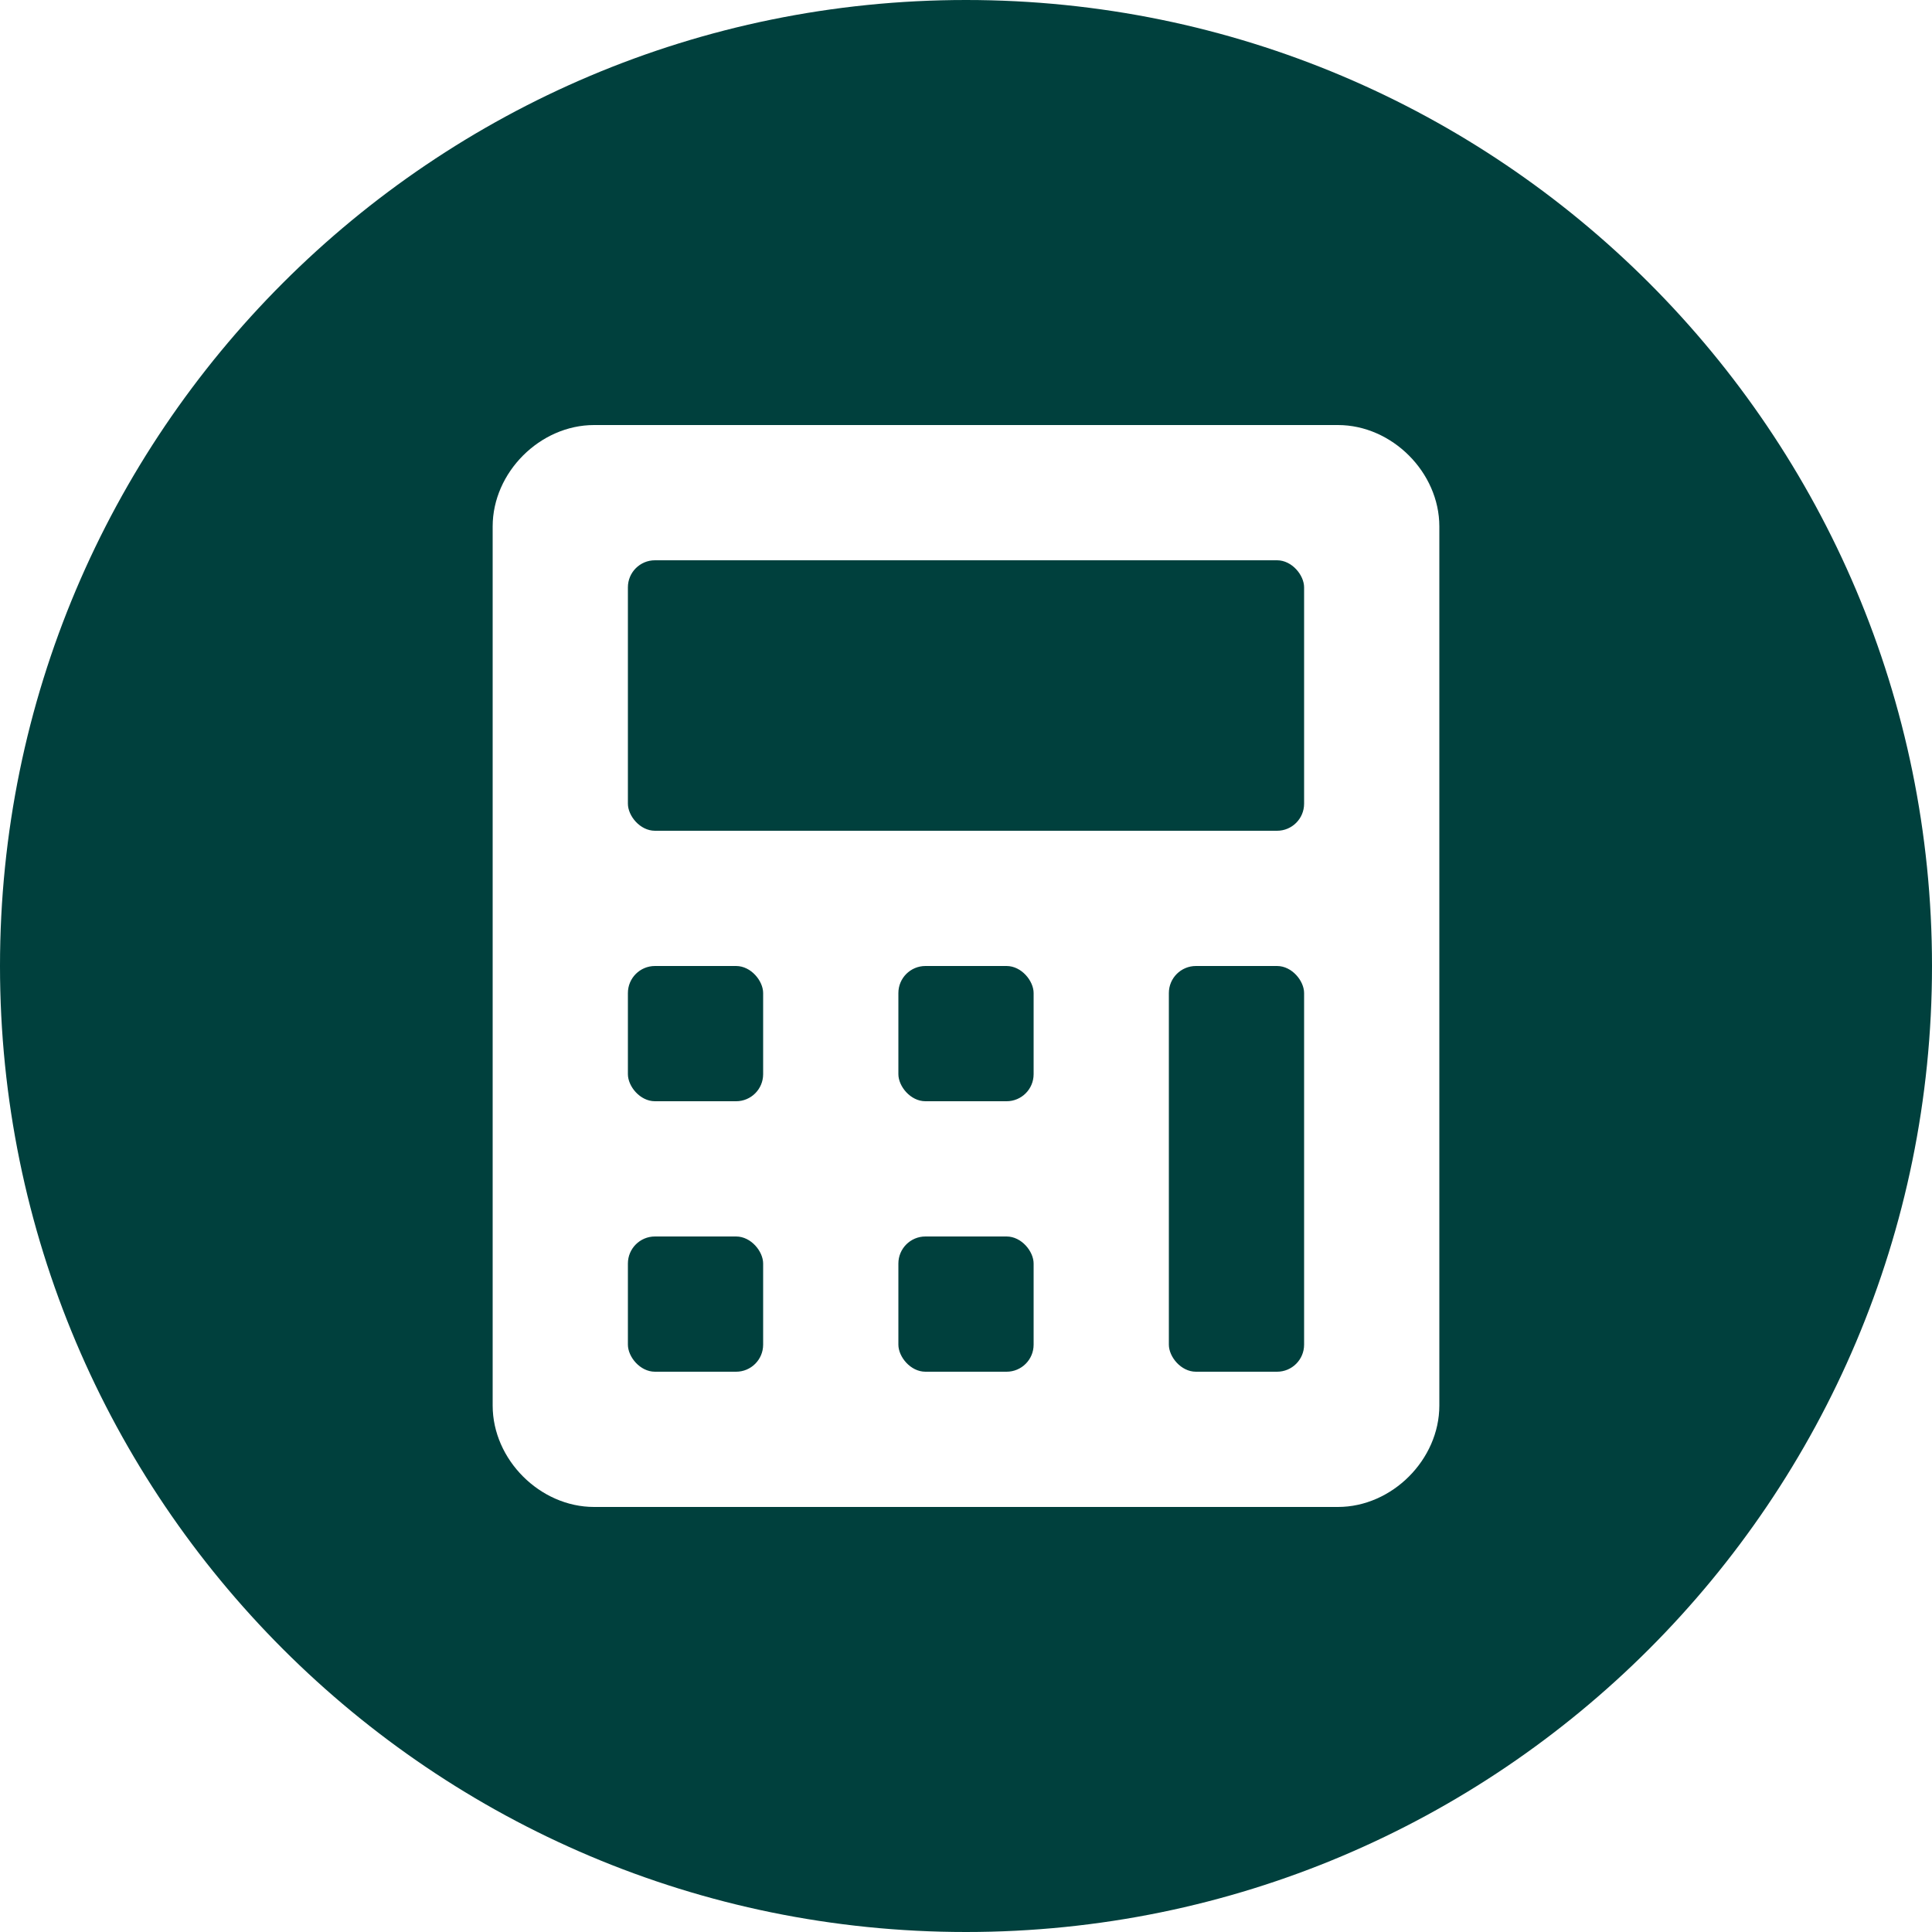 <svg xmlns="http://www.w3.org/2000/svg" version="1.1" viewBox="0 0 500 500">
  <!-- Generator: Adobe Illustrator 28.6.0, SVG Export Plug-In . SVG Version: 1.2.0 Build 709)  -->
  <g>
    <g id="Lag_1">
      <g id="Lime" display="none">
        <path d="M249.543,119.998c7.516-.203,14.168,4.723,16.148,11.984l37.578,137.719,8.988-17.977c5.484-11.02,16.758-17.977,29.047-17.977h54.945c8.988,0,16.25,7.262,16.25,16.25s-7.262,16.25-16.25,16.25h-54.945l-28.031,56.012c-2.996,6.043-9.445,9.547-16.148,8.887s-12.289-5.383-14.066-11.883l-31.18-114.309-34.734,162.195c-1.574,7.312-7.871,12.594-15.336,12.848-7.465.254-14.117-4.621-16.148-11.781l-29.148-101.969h-52.762c-8.988,0-16.25-7.262-16.25-16.25s7.262-16.25,16.25-16.25h52.762c14.523,0,27.27,9.598,31.23,23.562l11.273,39.406,35.09-163.871c1.574-7.312,7.973-12.645,15.437-12.848Z" fill="#00403d"/>
      </g>
      <g id="Deep_Green" display="none">
        <path d="M249.543,119.998c7.516-.203,14.168,4.723,16.148,11.984l37.578,137.719,8.988-17.977c5.484-11.02,16.758-17.977,29.047-17.977h54.945c8.988,0,16.25,7.262,16.25,16.25s-7.262,16.25-16.25,16.25h-54.945l-28.031,56.012c-2.996,6.043-9.445,9.547-16.148,8.887s-12.289-5.383-14.066-11.883l-31.18-114.309-34.734,162.195c-1.574,7.312-7.871,12.594-15.336,12.848-7.465.254-14.117-4.621-16.148-11.781l-29.148-101.969h-52.762c-8.988,0-16.25-7.262-16.25-16.25s7.262-16.25,16.25-16.25h52.762c14.523,0,27.27,9.598,31.23,23.562l11.273,39.406,35.09-163.871c1.574-7.312,7.973-12.645,15.437-12.848Z" fill="#00403d"/>
      </g>
      <g id="Blue_Grey" display="none">
        <path d="M249.543,119.998c7.516-.203,14.168,4.723,16.148,11.984l37.578,137.719,8.988-17.977c5.484-11.02,16.758-17.977,29.047-17.977h54.945c8.988,0,16.25,7.262,16.25,16.25s-7.262,16.25-16.25,16.25h-54.945l-28.031,56.012c-2.996,6.043-9.445,9.547-16.148,8.887s-12.289-5.383-14.066-11.883l-31.18-114.309-34.734,162.195c-1.574,7.312-7.871,12.594-15.336,12.848-7.465.254-14.117-4.621-16.148-11.781l-29.148-101.969h-52.762c-8.988,0-16.25-7.262-16.25-16.25s7.262-16.25,16.25-16.25h52.762c14.523,0,27.27,9.598,31.23,23.562l11.273,39.406,35.09-163.871c1.574-7.312,7.973-12.645,15.437-12.848Z" fill="#00403d"/>
      </g>
      <g>
        <rect x="162.5" y="250" width="35" height="35" rx="7" ry="7" fill="#00403d"/>
        <rect x="162.5" y="320" width="35" height="35" rx="7" ry="7" fill="#00403d"/>
        <rect x="232.5" y="250" width="35" height="35" rx="7" ry="7" fill="#00403d"/>
        <rect x="232.5" y="320" width="35" height="35" rx="7" ry="7" fill="#00403d"/>
        <path d="M250,0C111.929,0,0,111.929,0,250s111.929,250,250,250,250-111.929,250-250S388.071,0,250,0ZM372.5,363.75c0,14-12.25,26.25-26.25,26.25h-192.5c-14,0-26.25-12.25-26.25-26.25v-227.5c0-14,12.25-26.25,26.25-26.25h192.5c14,0,26.25,12.25,26.25,26.25v227.5Z" fill="#00403d"/>
        <rect x="302.5" y="250" width="35" height="105" rx="7" ry="7" fill="#00403d"/>
        <rect x="162.5" y="145" width="175" height="70" rx="7" ry="7" fill="#00403d"/>
      </g>
    </g>
  </g>
</svg>